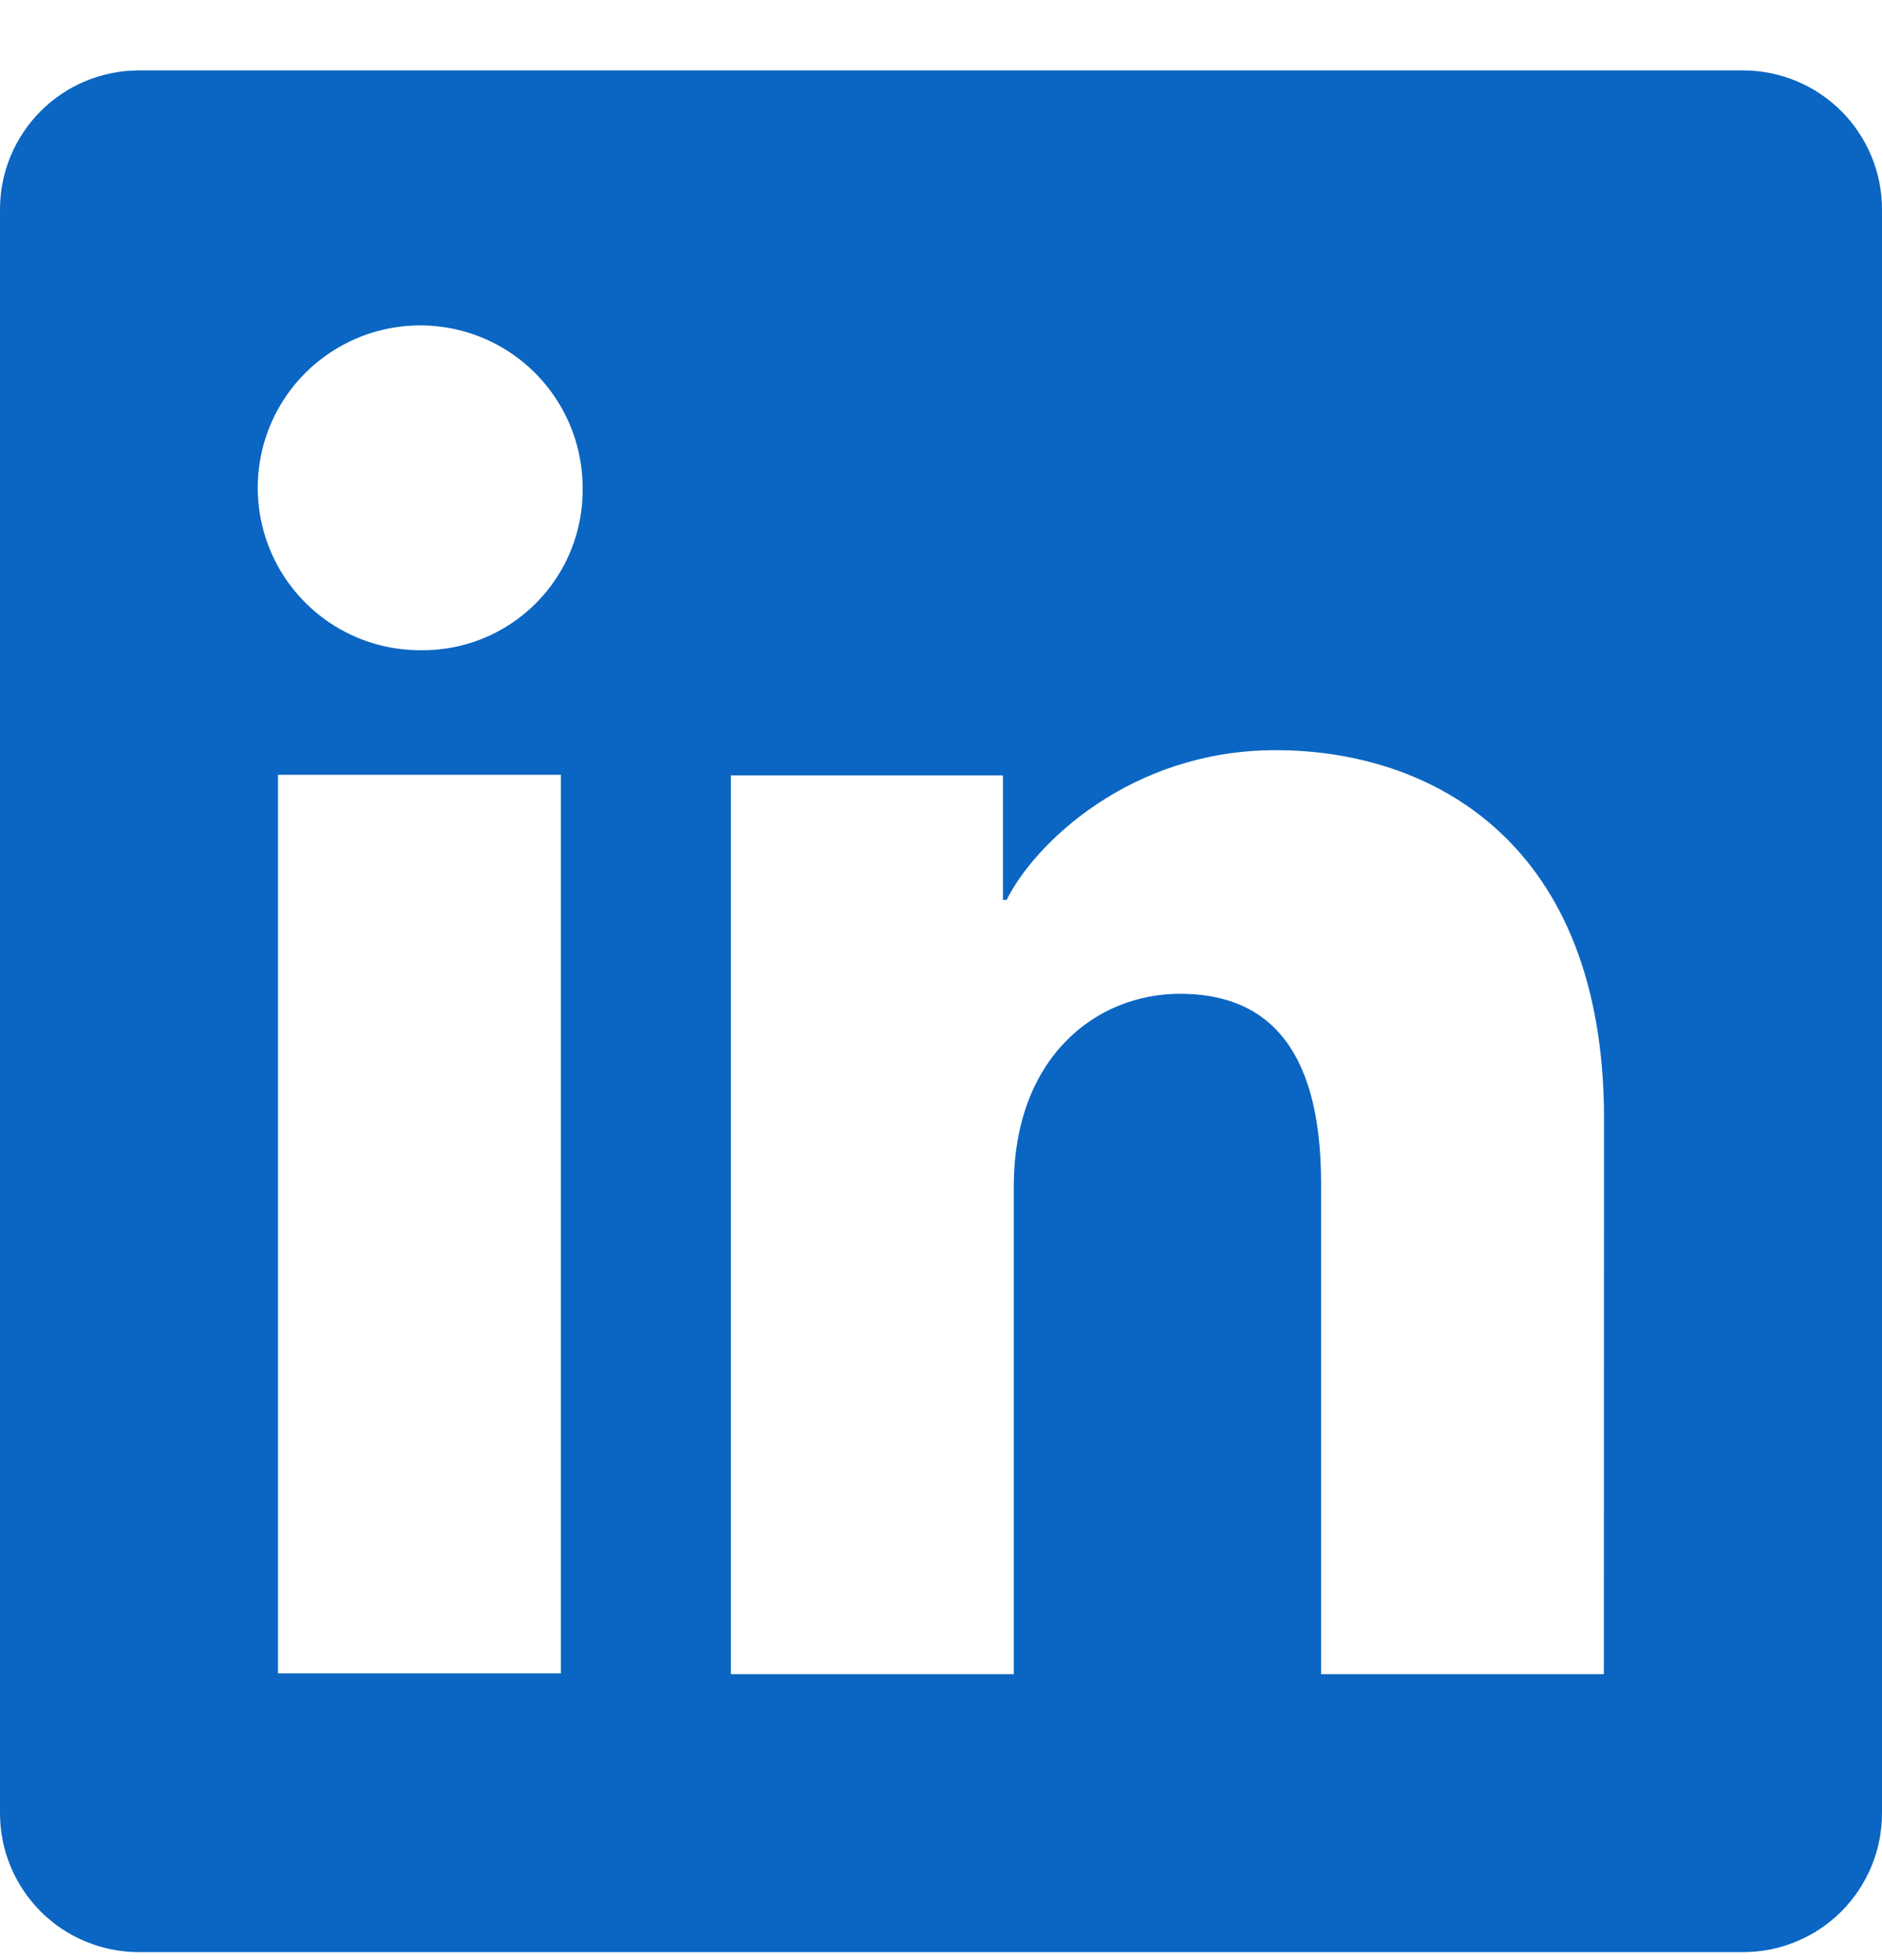 <svg width="24" height="25" viewBox="0 0 24 25" fill="none" xmlns="http://www.w3.org/2000/svg">
<g clipPath="url(#clip0_2407_24449)">
<path d="M22.228 0.898H1.772C1.302 0.898 0.851 1.085 0.519 1.417C0.187 1.75 0 2.2 0 2.67V23.127C0 23.597 0.187 24.047 0.519 24.38C0.851 24.712 1.302 24.898 1.772 24.898H22.228C22.698 24.898 23.149 24.712 23.481 24.38C23.813 24.047 24 23.597 24 23.127V2.67C24 2.2 23.813 1.75 23.481 1.417C23.149 1.085 22.698 0.898 22.228 0.898ZM7.153 21.343H3.545V9.882H7.153V21.343ZM5.347 8.293C4.937 8.291 4.538 8.168 4.199 7.939C3.86 7.709 3.596 7.385 3.441 7.006C3.286 6.627 3.247 6.211 3.328 5.81C3.409 5.409 3.608 5.041 3.898 4.752C4.189 4.464 4.558 4.268 4.959 4.189C5.361 4.11 5.777 4.152 6.155 4.309C6.533 4.467 6.856 4.733 7.082 5.073C7.309 5.414 7.43 5.814 7.43 6.223C7.434 6.497 7.383 6.769 7.279 7.023C7.176 7.277 7.022 7.507 6.828 7.7C6.633 7.894 6.402 8.046 6.147 8.148C5.893 8.249 5.621 8.299 5.347 8.293ZM20.453 21.353H16.847V15.092C16.847 13.245 16.062 12.675 15.048 12.675C13.978 12.675 12.928 13.482 12.928 15.138V21.353H9.32V9.89H12.79V11.478H12.837C13.185 10.773 14.405 9.568 16.267 9.568C18.28 9.568 20.455 10.763 20.455 14.263L20.453 21.353Z" fill="#0A66C2"/>
</g>
<defs>
<clipPath id="clip0_2407_24449">
<rect width="24" height="24" fill="white" transform="translate(0 0.898)"/>
</clipPath>
</defs>
</svg>

